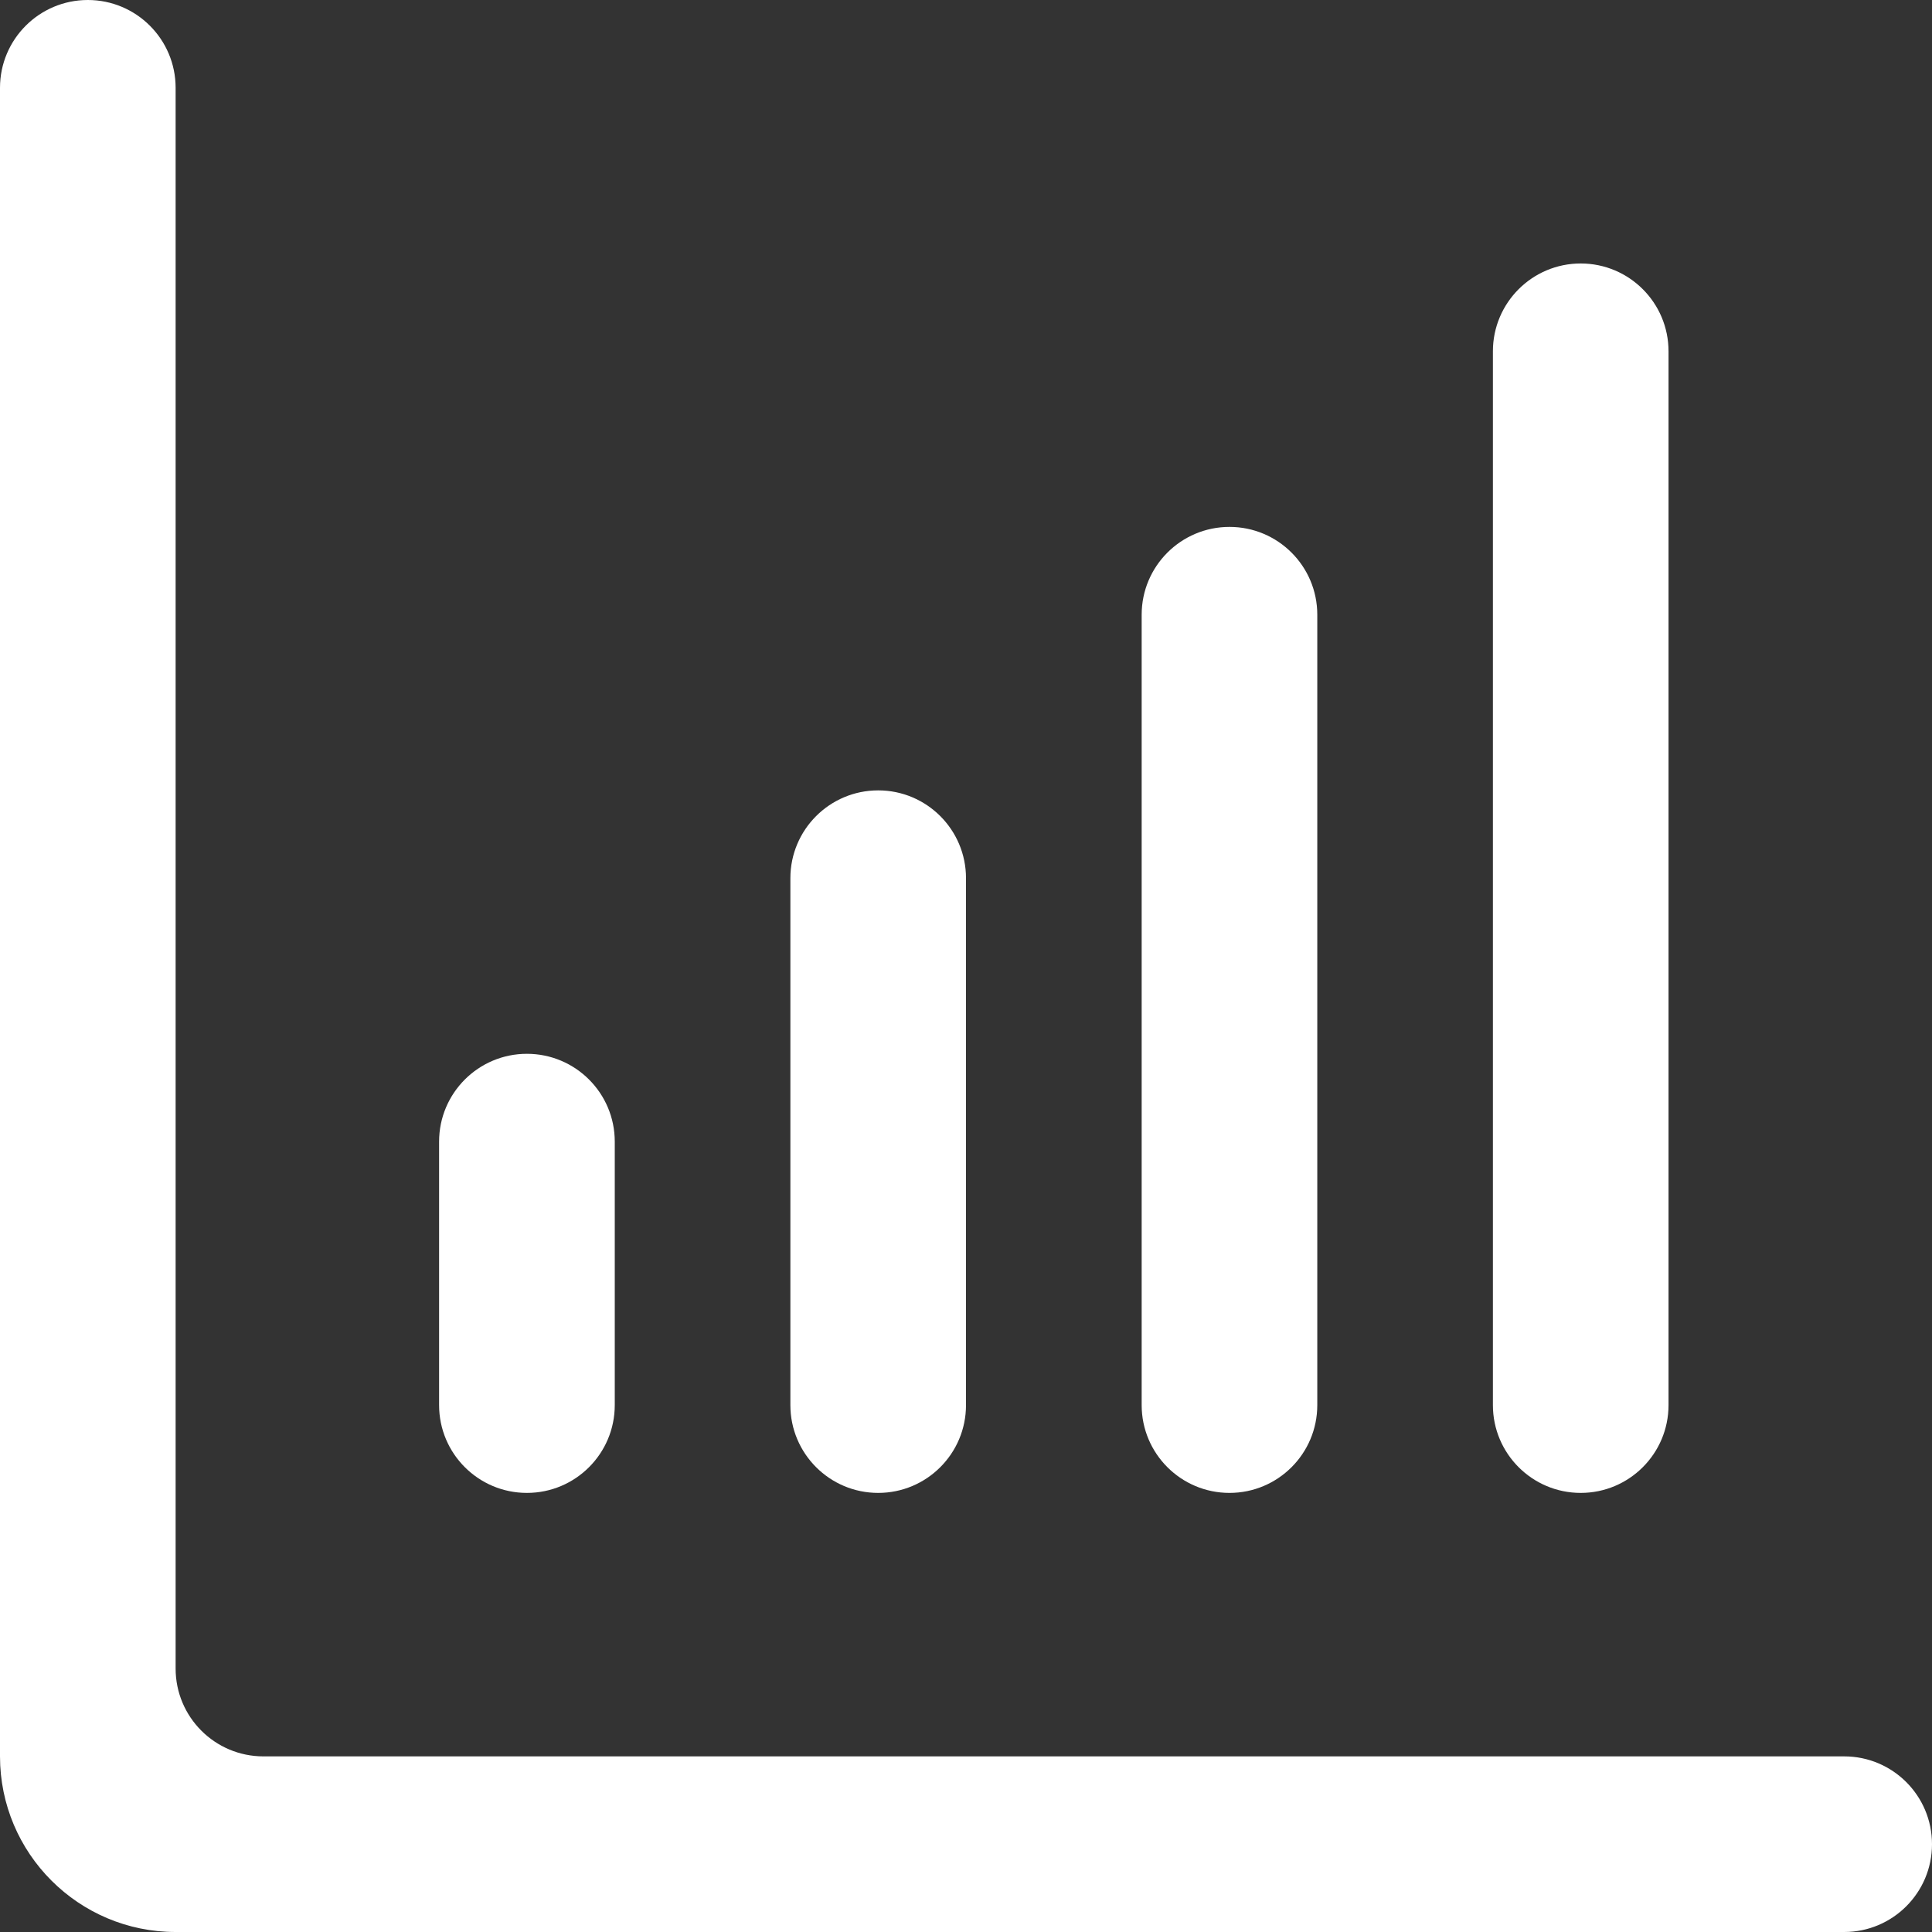 <svg width="40" height="40" viewBox="0 0 40 40" fill="none" xmlns="http://www.w3.org/2000/svg">
<rect x="0" y="0" width="40" height="40" fill="#333333" stroke="none"/>
<path d="M1.818 0C0.814 0 0 0.814 0 1.818V36.364C0 38.372 1.628 40 3.636 40H38.182C39.186 40 40 39.186 40 38.182C40 37.178 39.186 36.364 38.182 36.364H5.455C4.45 36.364 3.636 35.55 3.636 34.545V1.818C3.636 0.814 2.822 0 1.818 0Z" fill="white"/>
<path d="M9.091 23.636C9.091 22.632 9.905 21.818 10.909 21.818C11.914 21.818 12.728 22.632 12.728 23.636V29.091C12.728 30.095 11.914 30.909 10.909 30.909C9.905 30.909 9.091 30.095 9.091 29.091V23.636Z" fill="white"/>
<path d="M18.182 16.364C17.178 16.364 16.364 17.178 16.364 18.182V29.091C16.364 30.095 17.178 30.909 18.182 30.909C19.186 30.909 20 30.095 20 29.091V18.182C20 17.178 19.186 16.364 18.182 16.364Z" fill="white"/>
<path d="M23.637 12.727C23.637 11.723 24.451 10.909 25.455 10.909C26.459 10.909 27.273 11.723 27.273 12.727V29.091C27.273 30.095 26.459 30.909 25.455 30.909C24.451 30.909 23.637 30.095 23.637 29.091V12.727Z" fill="white"/>
<path d="M32.727 5.455C31.723 5.455 30.909 6.269 30.909 7.273V29.091C30.909 30.095 31.723 30.909 32.727 30.909C33.731 30.909 34.545 30.095 34.545 29.091V7.273C34.545 6.269 33.731 5.455 32.727 5.455Z" fill="white"/>
</svg>
